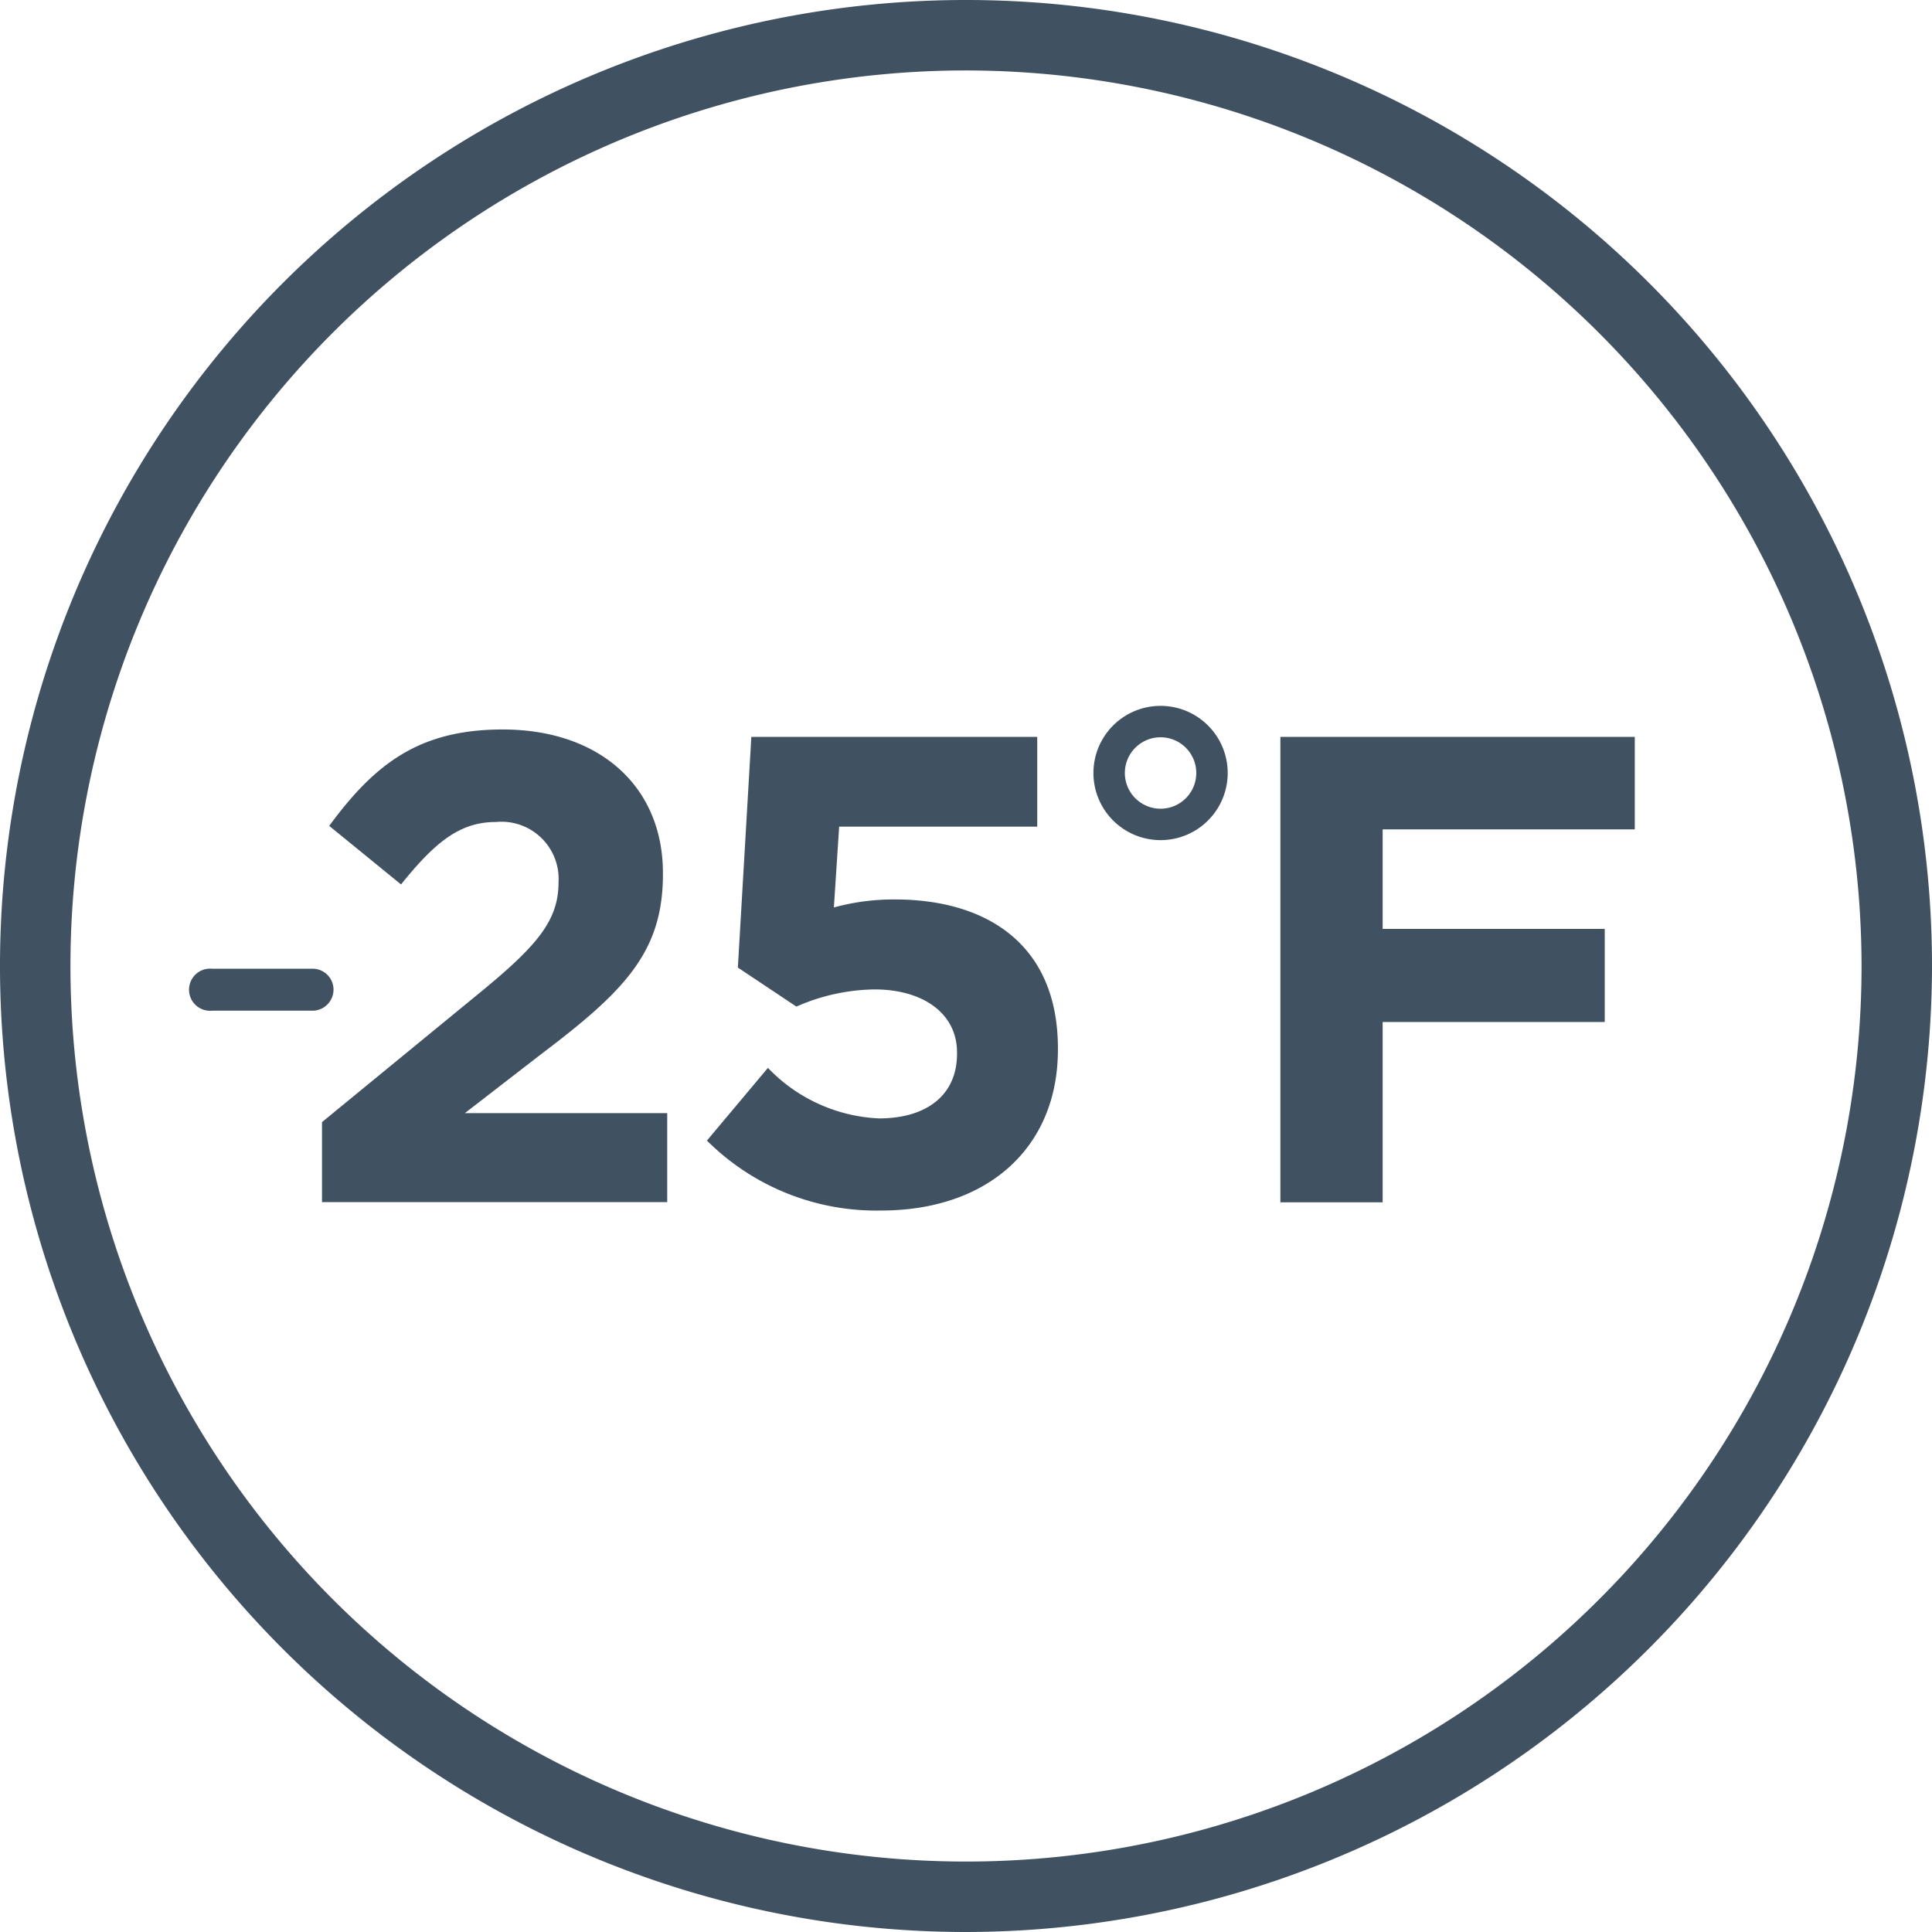 <svg id="Icon" xmlns="http://www.w3.org/2000/svg" viewBox="0 0 99 99"><defs><style>.cls-1{fill:#405161;}</style></defs><path class="cls-1" d="M50,99.5A49.5,49.5,0,1,1,99.5,50,49.56,49.56,0,0,1,50,99.5ZM50,4.11A45.89,45.89,0,1,0,95.89,50,45.93,45.93,0,0,0,50,4.11ZM17.59,51.21a1.07,1.07,0,0,0-1.08-1.07H11.37a1.08,1.08,0,1,0,0,2.15h5.14A1.08,1.08,0,0,0,17.59,51.21ZM17,58,25,51.44c3-2.45,4.12-3.75,4.12-5.72a2.93,2.93,0,0,0-3.2-3.1c-1.84,0-3.1,1-4.87,3.2l-3.68-3c2.35-3.2,4.63-4.94,8.89-4.94,4.94,0,8.21,2.9,8.21,7.36v.07c0,4-2,6-6.27,9.23l-3.88,3H34.69V62.1H17Zm19.68,1,3.17-3.78a8.39,8.39,0,0,0,5.69,2.59c2.45,0,4-1.2,4-3.31v-.07c0-2-1.74-3.23-4.23-3.23a10.23,10.23,0,0,0-4,.88l-3-2L39,38.26H53.65v4.6H43.5L43.23,47a11.59,11.59,0,0,1,3.13-.41c4.64,0,8.35,2.25,8.35,7.63v.07c0,5-3.58,8.24-9.06,8.24A12.28,12.28,0,0,1,36.72,58.94ZM56.53,40.11v0a3.44,3.44,0,0,1,6.88,0v0a3.44,3.44,0,0,1-6.88,0Zm5.27,0v0a1.83,1.83,0,1,0-3.66,0v0a1.83,1.83,0,1,0,3.66,0Zm4.31-1.85H84.27V43H71.35V48.1H82.73v4.77H71.35v9.24H66.11V38.26Z" transform="translate(-0.5 -0.5)"/></svg>